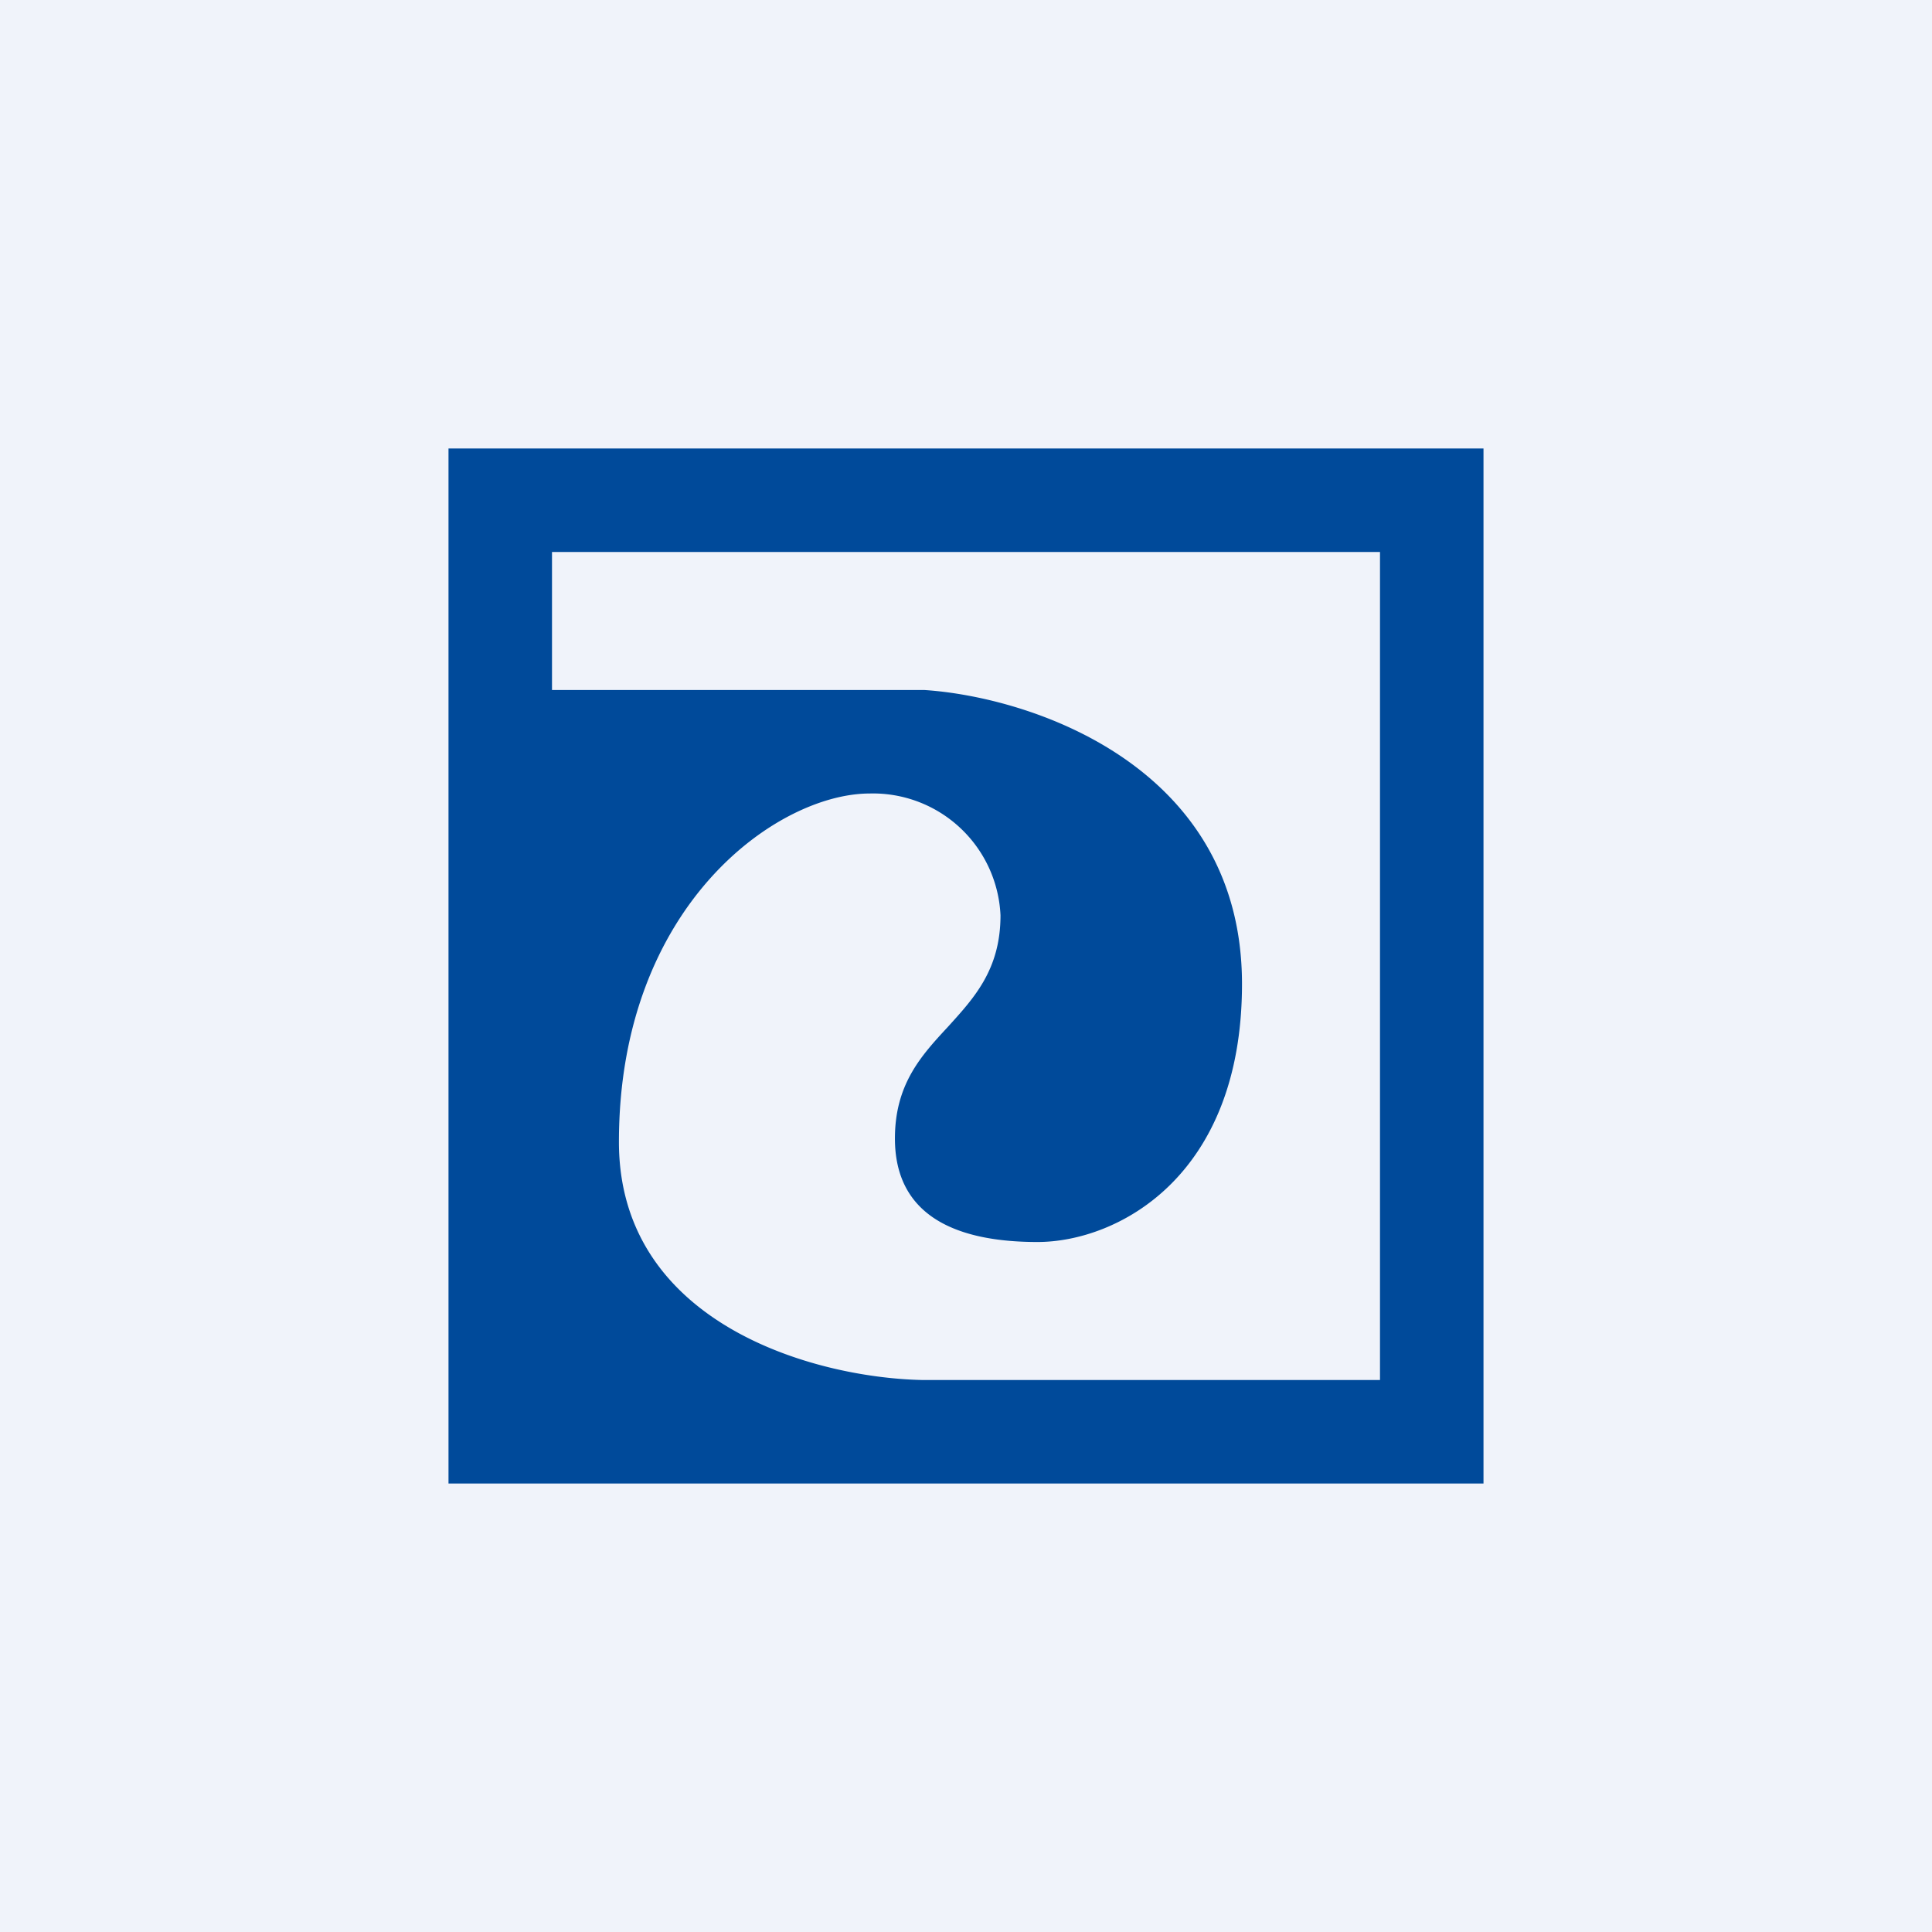 <svg width="56" height="56" viewBox="0 0 56 56" xmlns="http://www.w3.org/2000/svg"><path fill="#F0F3FA" d="M0 0h56v56H0z"/><path fill-rule="evenodd" d="M13 13h30v30H13V13Zm3 3h24v24H26.72c-3.17-.07-8.78-1.66-8.78-6.9 0-6.87 4.6-10.1 7.27-10.1A3.7 3.7 0 0 1 29 26.53c0 1.58-.77 2.4-1.53 3.24-.77.83-1.53 1.66-1.53 3.23 0 2.27 1.82 3 4.13 3 2.3 0 5.93-1.87 5.93-7.48 0-6.34-6.14-8.32-9.21-8.52H16v-4Z" fill="#004A9A"/></svg>